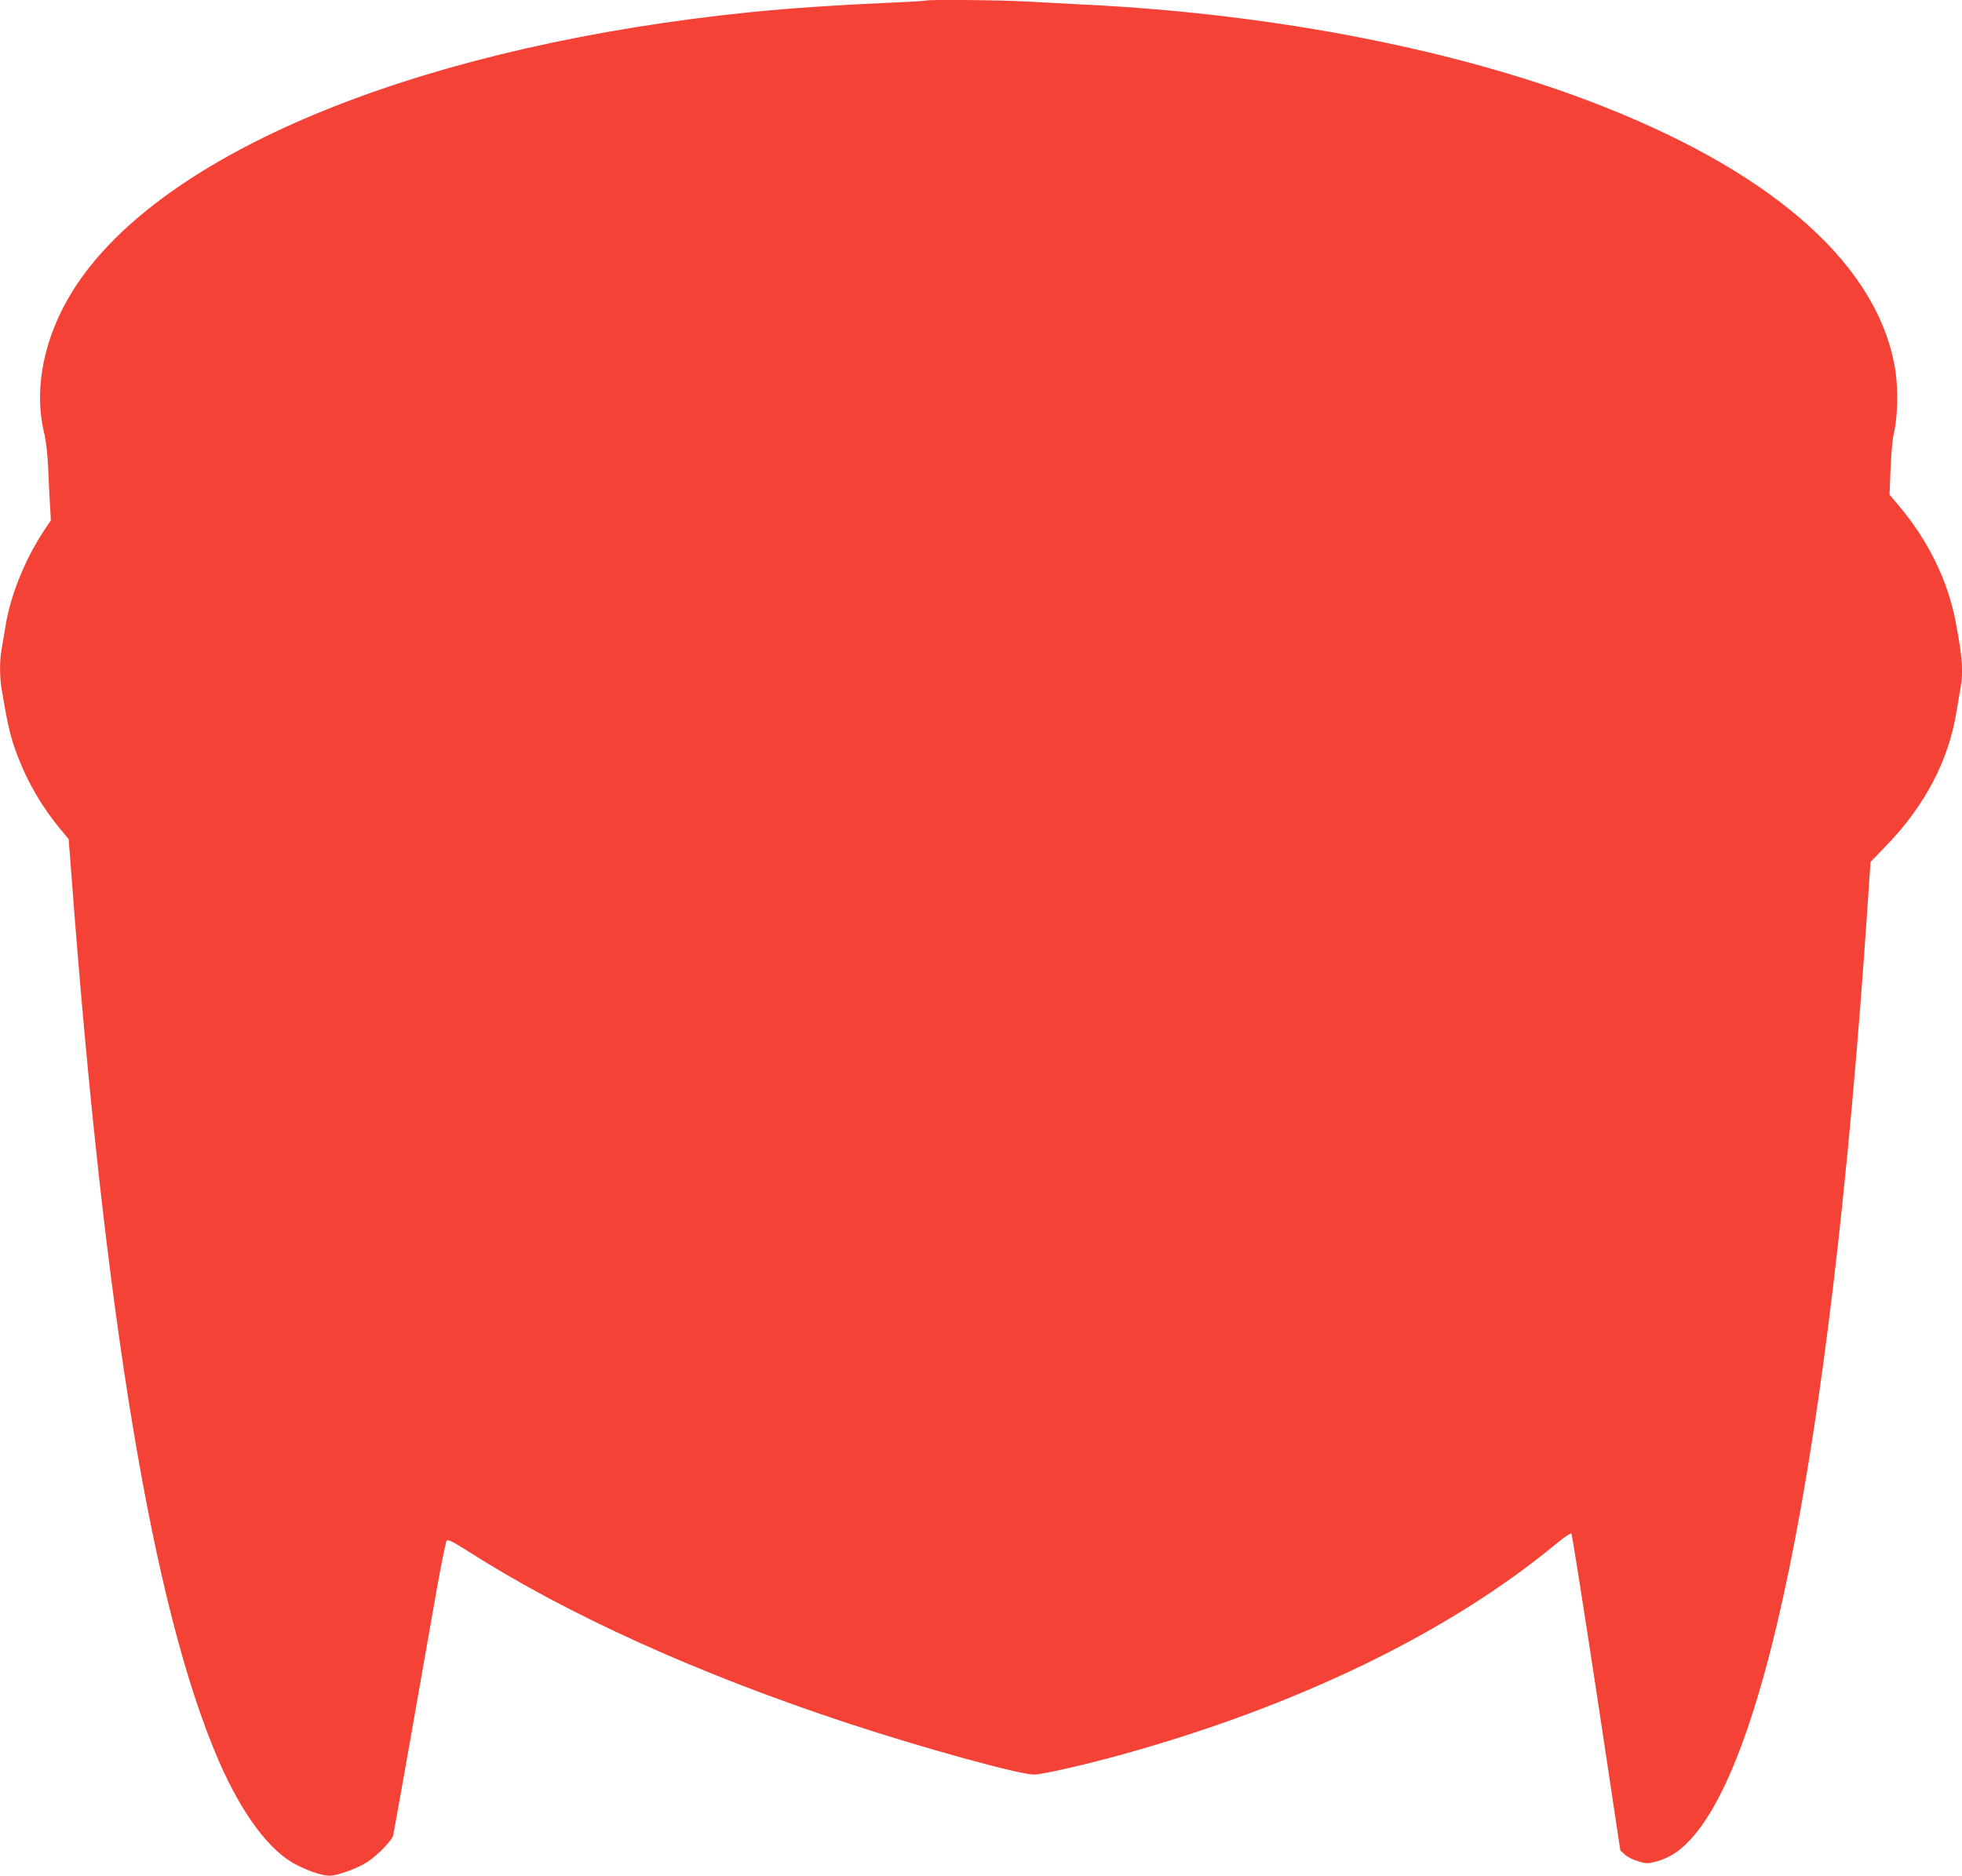 <?xml version="1.0" standalone="no"?>
<!DOCTYPE svg PUBLIC "-//W3C//DTD SVG 20010904//EN"
 "http://www.w3.org/TR/2001/REC-SVG-20010904/DTD/svg10.dtd">
<svg version="1.0" xmlns="http://www.w3.org/2000/svg"
 width="1280pt" height="1224pt" viewBox="0 0 1280 1224"
 preserveAspectRatio="xMidYMid meet">
<g transform="translate(0,1224) scale(0.1,-0.1)"
fill="#f44336" stroke="none">
<path d="M6039 12236 c-2 -2 -121 -9 -264 -15 -318 -14 -626 -35 -885 -61
-2063 -211 -3703 -855 -4337 -1703 -246 -329 -344 -715 -265 -1042 12 -49 22
-137 26 -225 3 -80 9 -190 12 -245 l6 -100 -53 -80 c-118 -181 -211 -412 -243
-610 -9 -55 -21 -124 -26 -154 -13 -72 -13 -178 1 -260 34 -204 53 -291 85
-383 68 -194 164 -365 294 -524 l58 -70 17 -220 c217 -2901 533 -4804 962
-5794 153 -352 336 -596 513 -682 86 -43 165 -68 210 -68 52 0 186 49 249 91
67 45 158 139 166 172 6 23 180 1008 281 1587 32 179 62 330 68 337 8 9 43 -8
146 -74 648 -413 1501 -799 2483 -1122 479 -158 1108 -331 1202 -331 52 0 323
61 558 126 1158 319 2149 800 2851 1381 50 42 93 70 98 65 4 -4 78 -472 164
-1038 l155 -1029 29 -27 c16 -15 56 -35 87 -44 54 -16 62 -16 121 -1 35 9 87
33 116 52 568 377 1012 2544 1257 6140 l22 330 106 110 c250 260 403 551 455
870 9 55 21 124 26 154 20 109 14 191 -31 431 -51 271 -178 530 -370 759 l-62
73 7 172 c4 94 13 198 22 231 24 97 28 284 10 403 -103 674 -767 1276 -1901
1725 -927 368 -2140 606 -3390 667 -121 6 -292 15 -380 20 -157 10 -648 14
-656 6z"/>
</g>
</svg>
